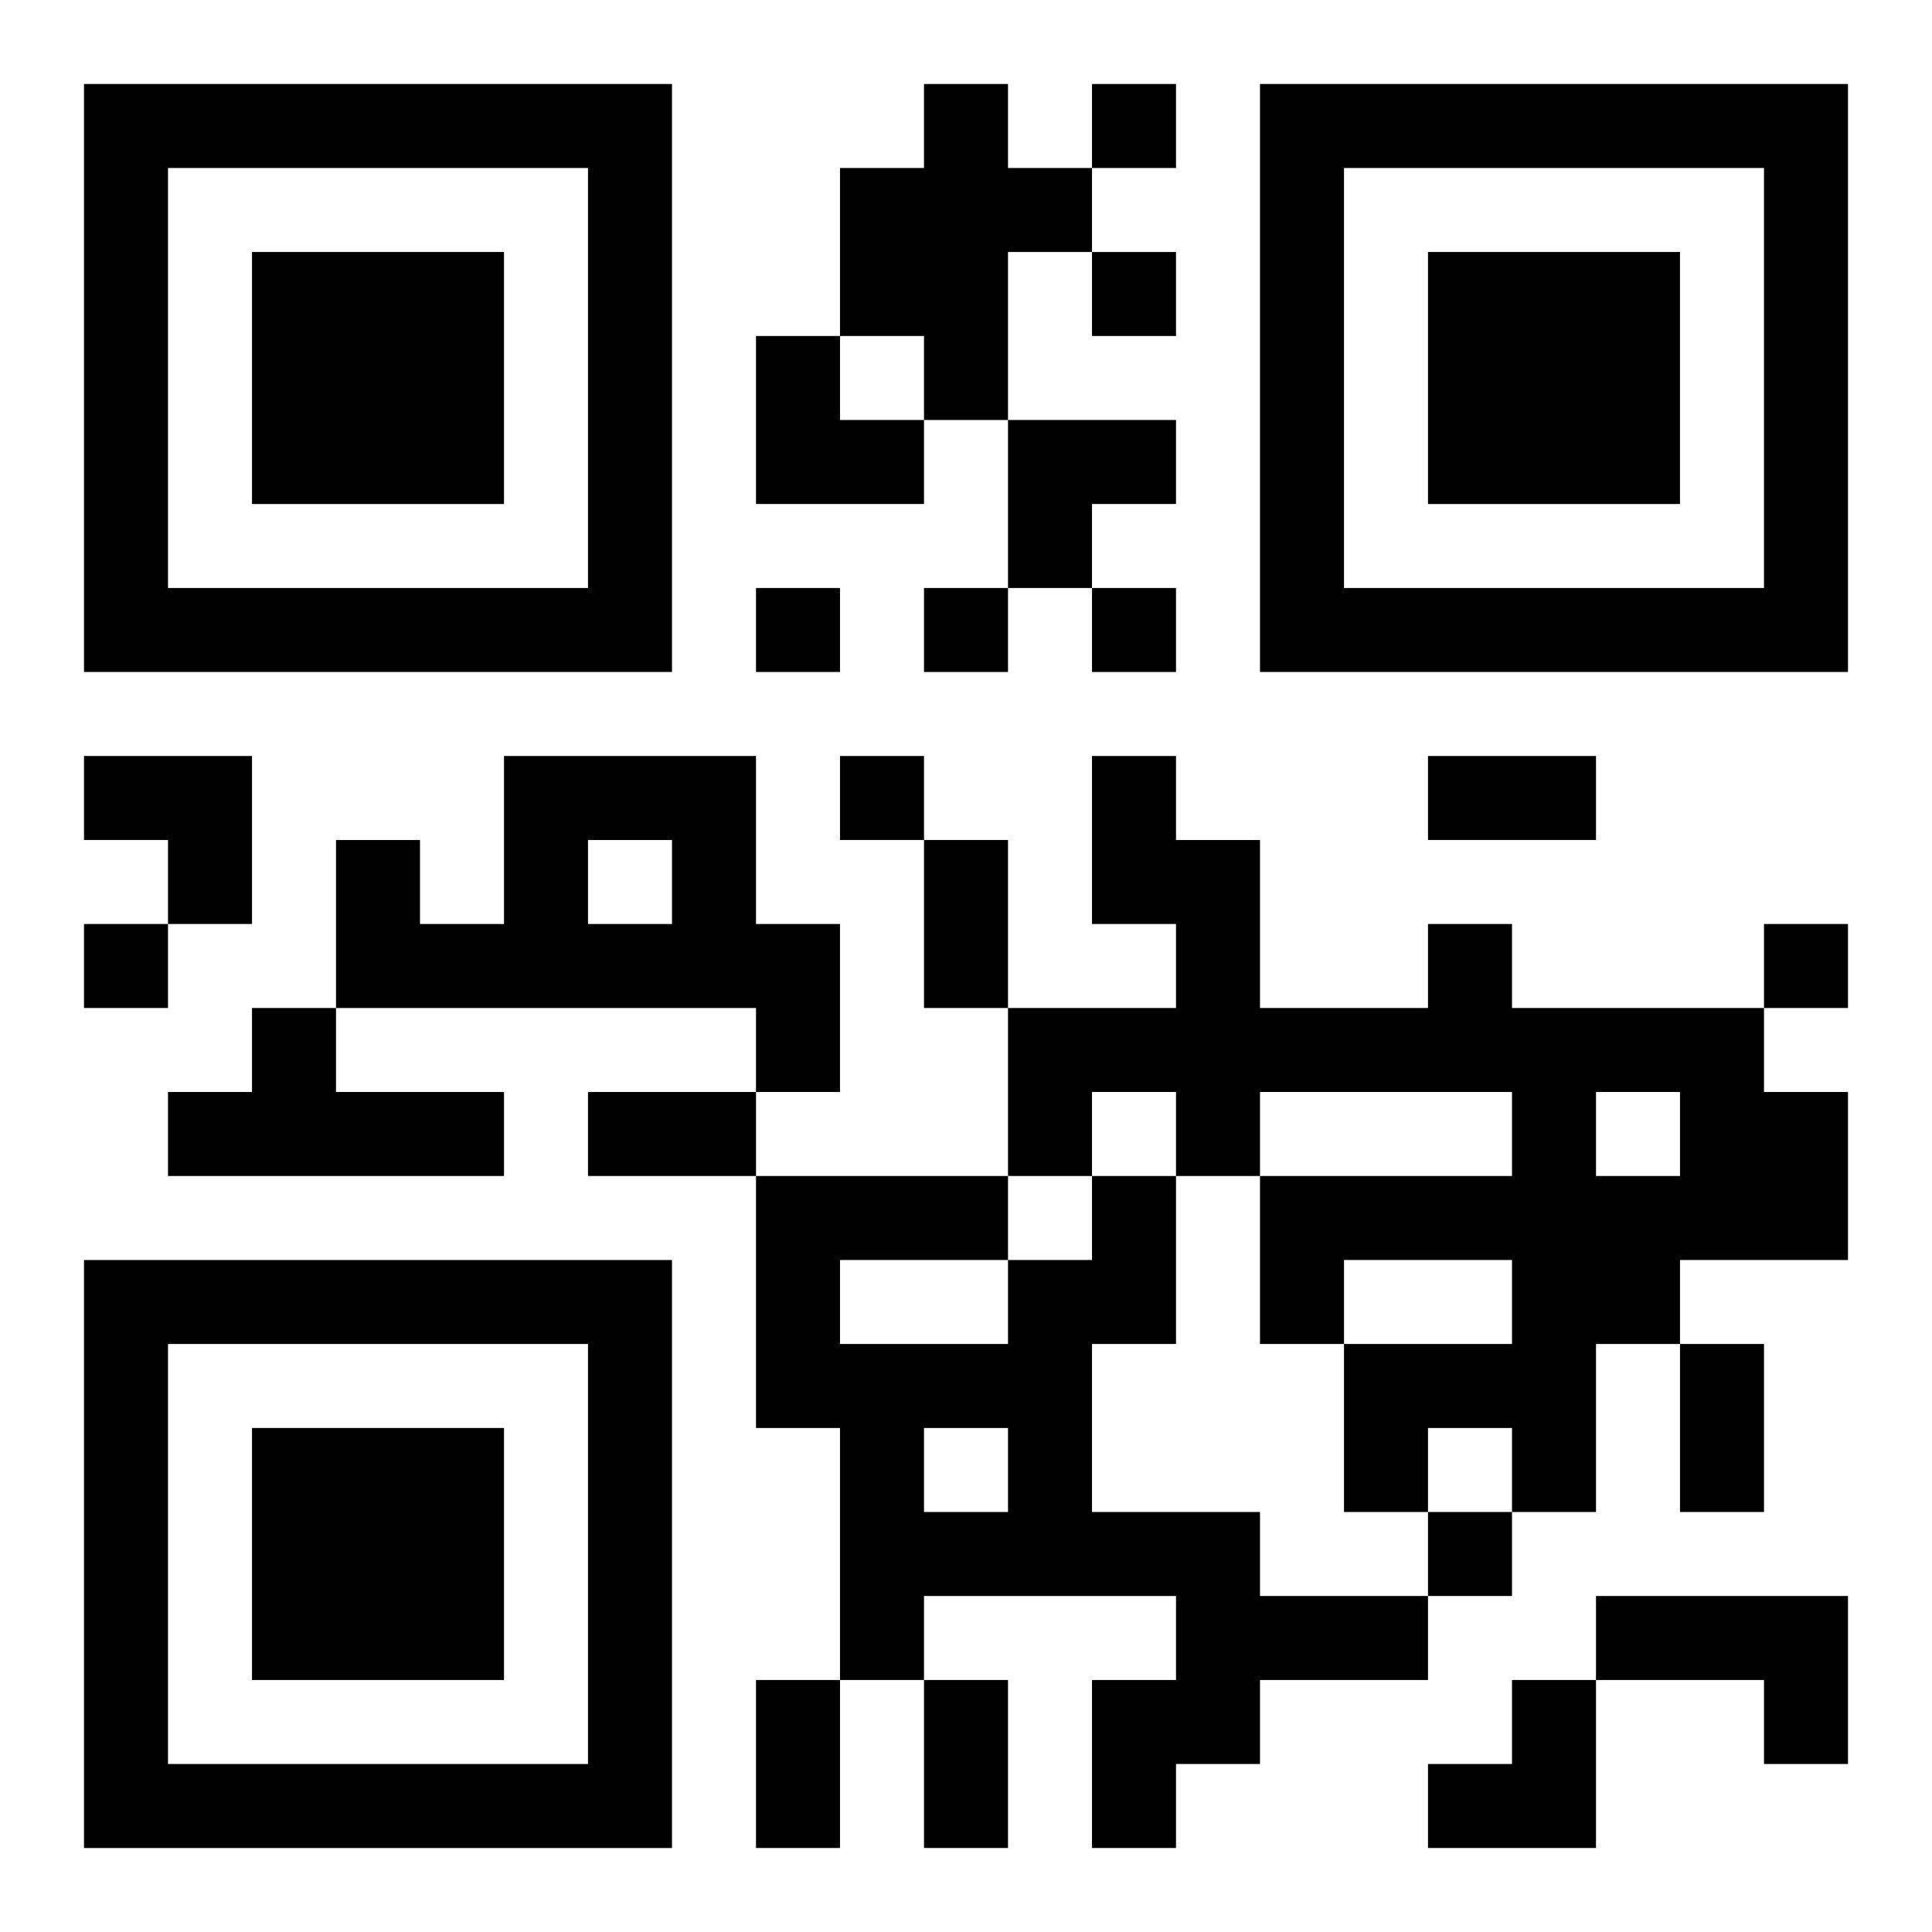 <?xml version="1.0" encoding="UTF-8"?>
<svg width="250" height="250" baseProfile="full" version="1.1" viewBox="-1 -1 23 23" xmlns="http://www.w3.org/2000/svg" xmlns:xlink="http://www.w3.org/1999/xlink"><symbol id="a"><path d="m0 7v7h7v-7h-7zm1 1h5v5h-5v-5zm1 1v3h3v-3h-3z"/></symbol><use y="-7" xlink:href="#a"/><use y="7" xlink:href="#a"/><use x="14" y="-7" xlink:href="#a"/><path d="m10 0h1v1h1v1h-1v2h-1v-1h-1v-2h1v-1m-5 8h3v2h1v2h-1v-1h-5v-2h1v1h1v-2m1 1v1h1v-1h-1m10 1h1v1h3v1h1v2h-2v1h-1v2h-1v-1h-1v1h-1v-2h2v-1h-2v1h-1v-2h3v-1h-3v1h-1v-1h-1v1h-1v-2h2v-1h-1v-2h1v1h1v2h2v-1m2 2v1h1v-1h-1m-16-1h1v1h2v1h-4v-1h1v-1m10 2h1v2h-1v2h2v1h2v1h-2v1h-1v1h-1v-2h1v-1h-3v1h-1v-3h-1v-3h3v1h1v-1m-3 1v1h2v-1h-2m1 2v1h1v-1h-1m8 2h3v2h-1v-1h-2v-1m-6-18v1h1v-1h-1m0 2v1h1v-1h-1m-4 4v1h1v-1h-1m2 0v1h1v-1h-1m2 0v1h1v-1h-1m-3 2v1h1v-1h-1m-9 2v1h1v-1h-1m20 0v1h1v-1h-1m-4 7v1h1v-1h-1m0-9h2v1h-2v-1m-6 1h1v2h-1v-2m-4 3h2v1h-2v-1m13 3h1v2h-1v-2m-11 4h1v2h-1v-2m2 0h1v2h-1v-2m-2-16h1v1h1v1h-2zm3 1h2v1h-1v1h-1zm-11 4h2v2h-1v-1h-1zm16 11m1 0h1v2h-2v-1h1z"/></svg>
